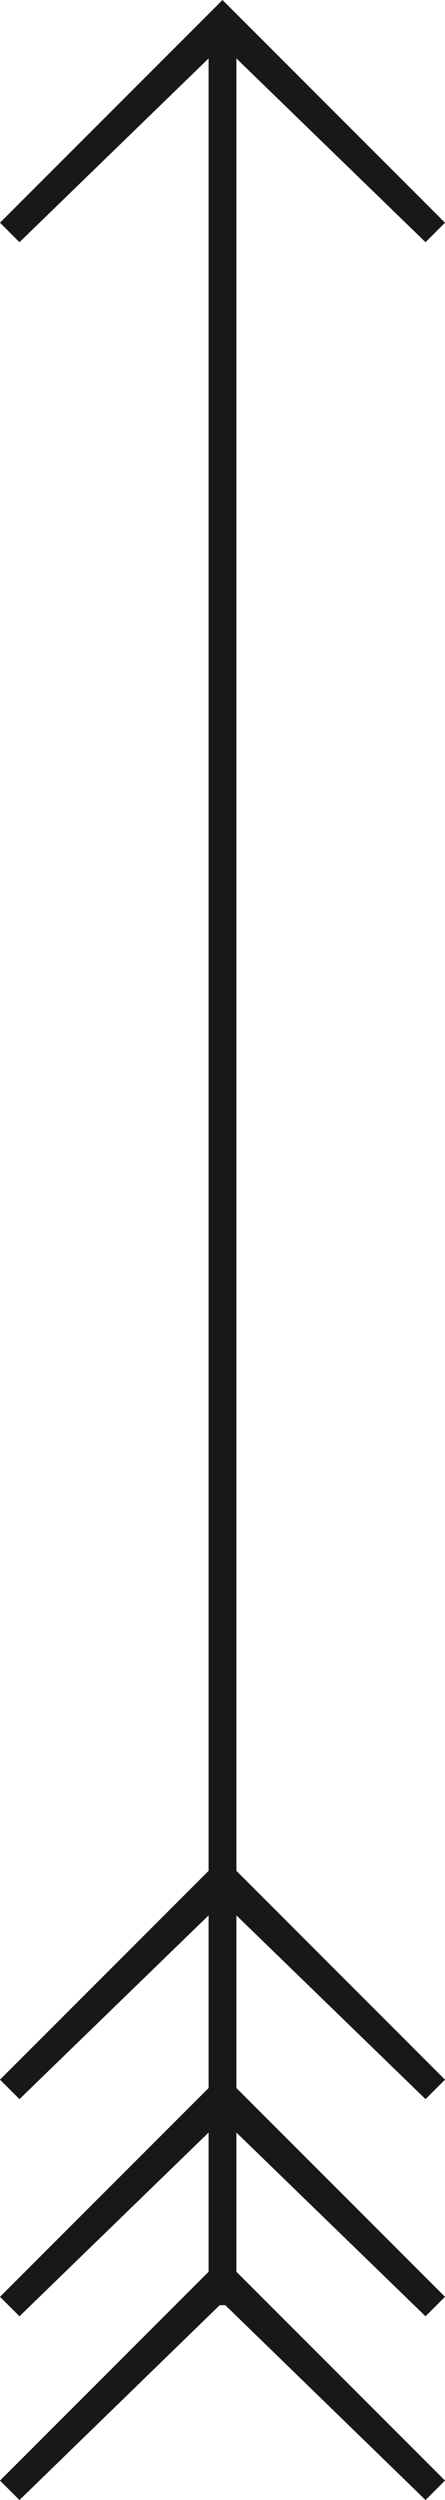 <svg data-name="Ebene 1" xmlns="http://www.w3.org/2000/svg" viewBox="0 0 16 89.8"><title>to_top</title><path fill="#1a171b" d="M8 0L0 8l.7.7 6.8-6.6v65.1L0 74.7l.7.7 6.8-6.6V75L0 82.5l.7.7 6.8-6.6v5L0 89.1l.7.7 7.2-7h.2l7.2 7 .7-.7-7.5-7.5v-5l6.8 6.6.7-.7L8.5 75v-6.2l6.8 6.6.7-.7-7.5-7.5V2.1l6.8 6.6.7-.7-8-8z"/></svg>